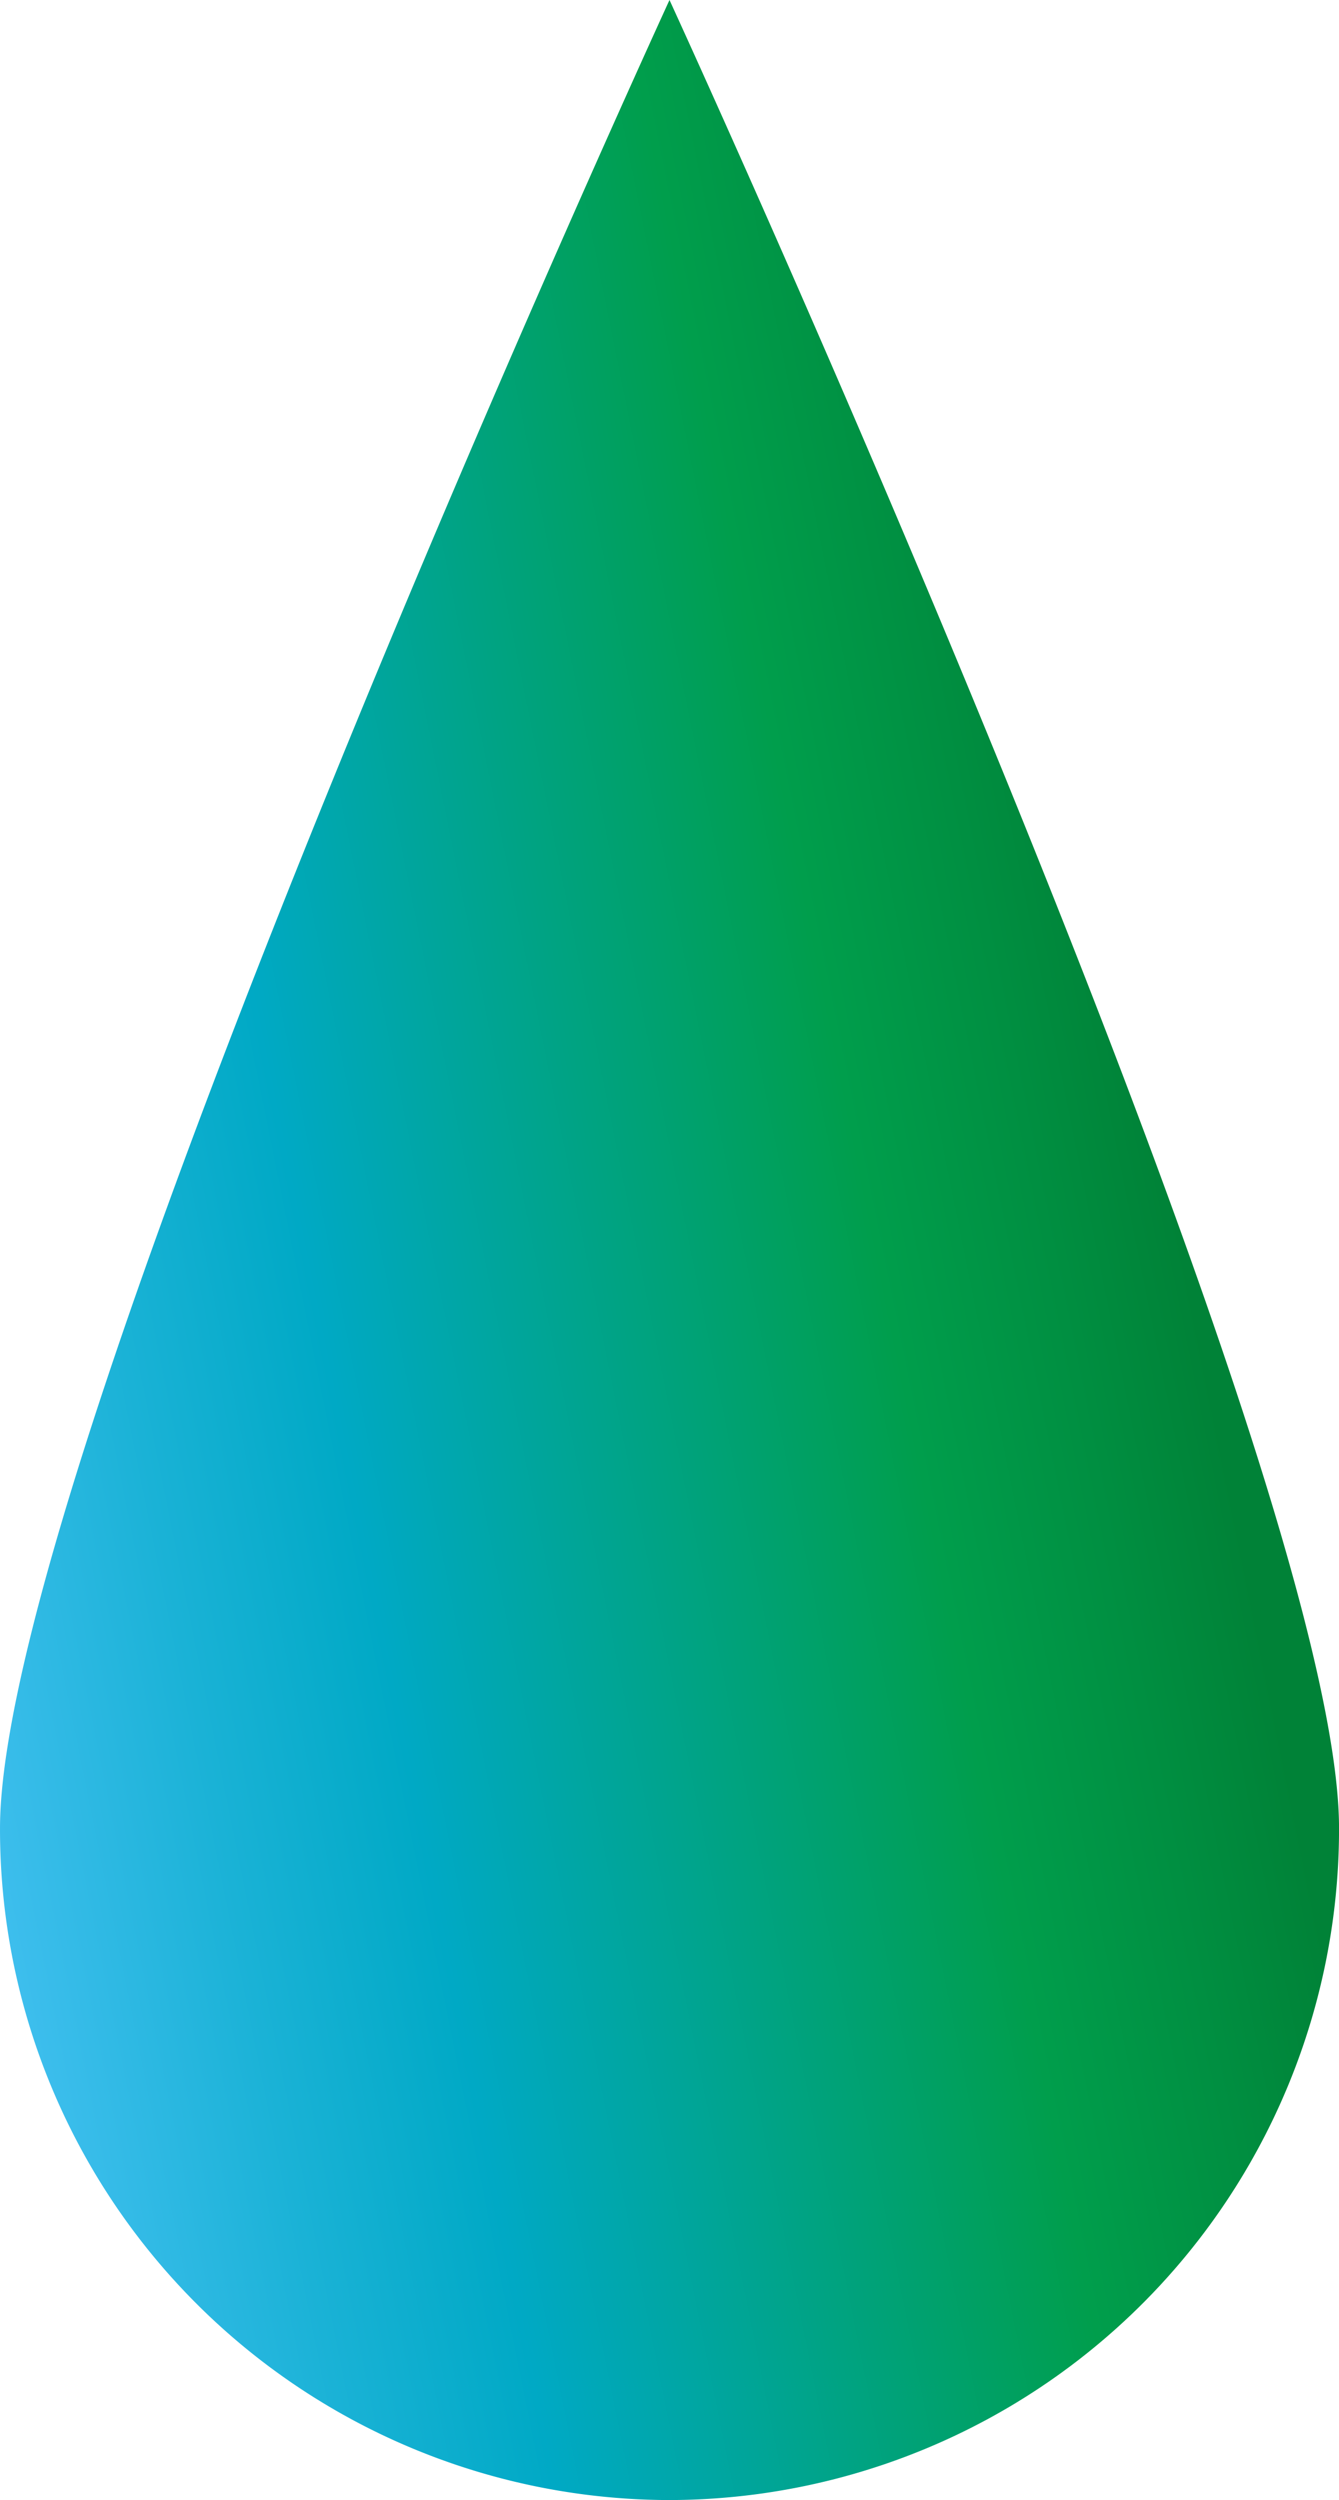 <svg xmlns="http://www.w3.org/2000/svg" xmlns:xlink="http://www.w3.org/1999/xlink" width="178.191" height="332.584" viewBox="0 0 178.191 332.584">
  <defs>
    <linearGradient id="linear-gradient" y1="0.783" x2="0.865" y2="0.458" gradientUnits="objectBoundingBox">
      <stop offset="0" stop-color="#40bfef"/>
      <stop offset="0.19" stop-color="#1ab2d6"/>
      <stop offset="0.34" stop-color="#00a9c5"/>
      <stop offset="0.57" stop-color="#00a383"/>
      <stop offset="0.77" stop-color="#009e4c"/>
      <stop offset="0.9" stop-color="#008f41"/>
      <stop offset="1" stop-color="#008237"/>
    </linearGradient>
  </defs>
  <path id="brandelement" d="M115.294,341.015a89.261,89.261,0,0,0,89.1-89.368c0-49.34-89.1-243.216-89.1-243.216S26.2,202.307,26.2,251.647a89.226,89.226,0,0,0,89.1,89.368Z" transform="translate(-26.199 -8.432)" fill="url(#linear-gradient)"/>
</svg>
